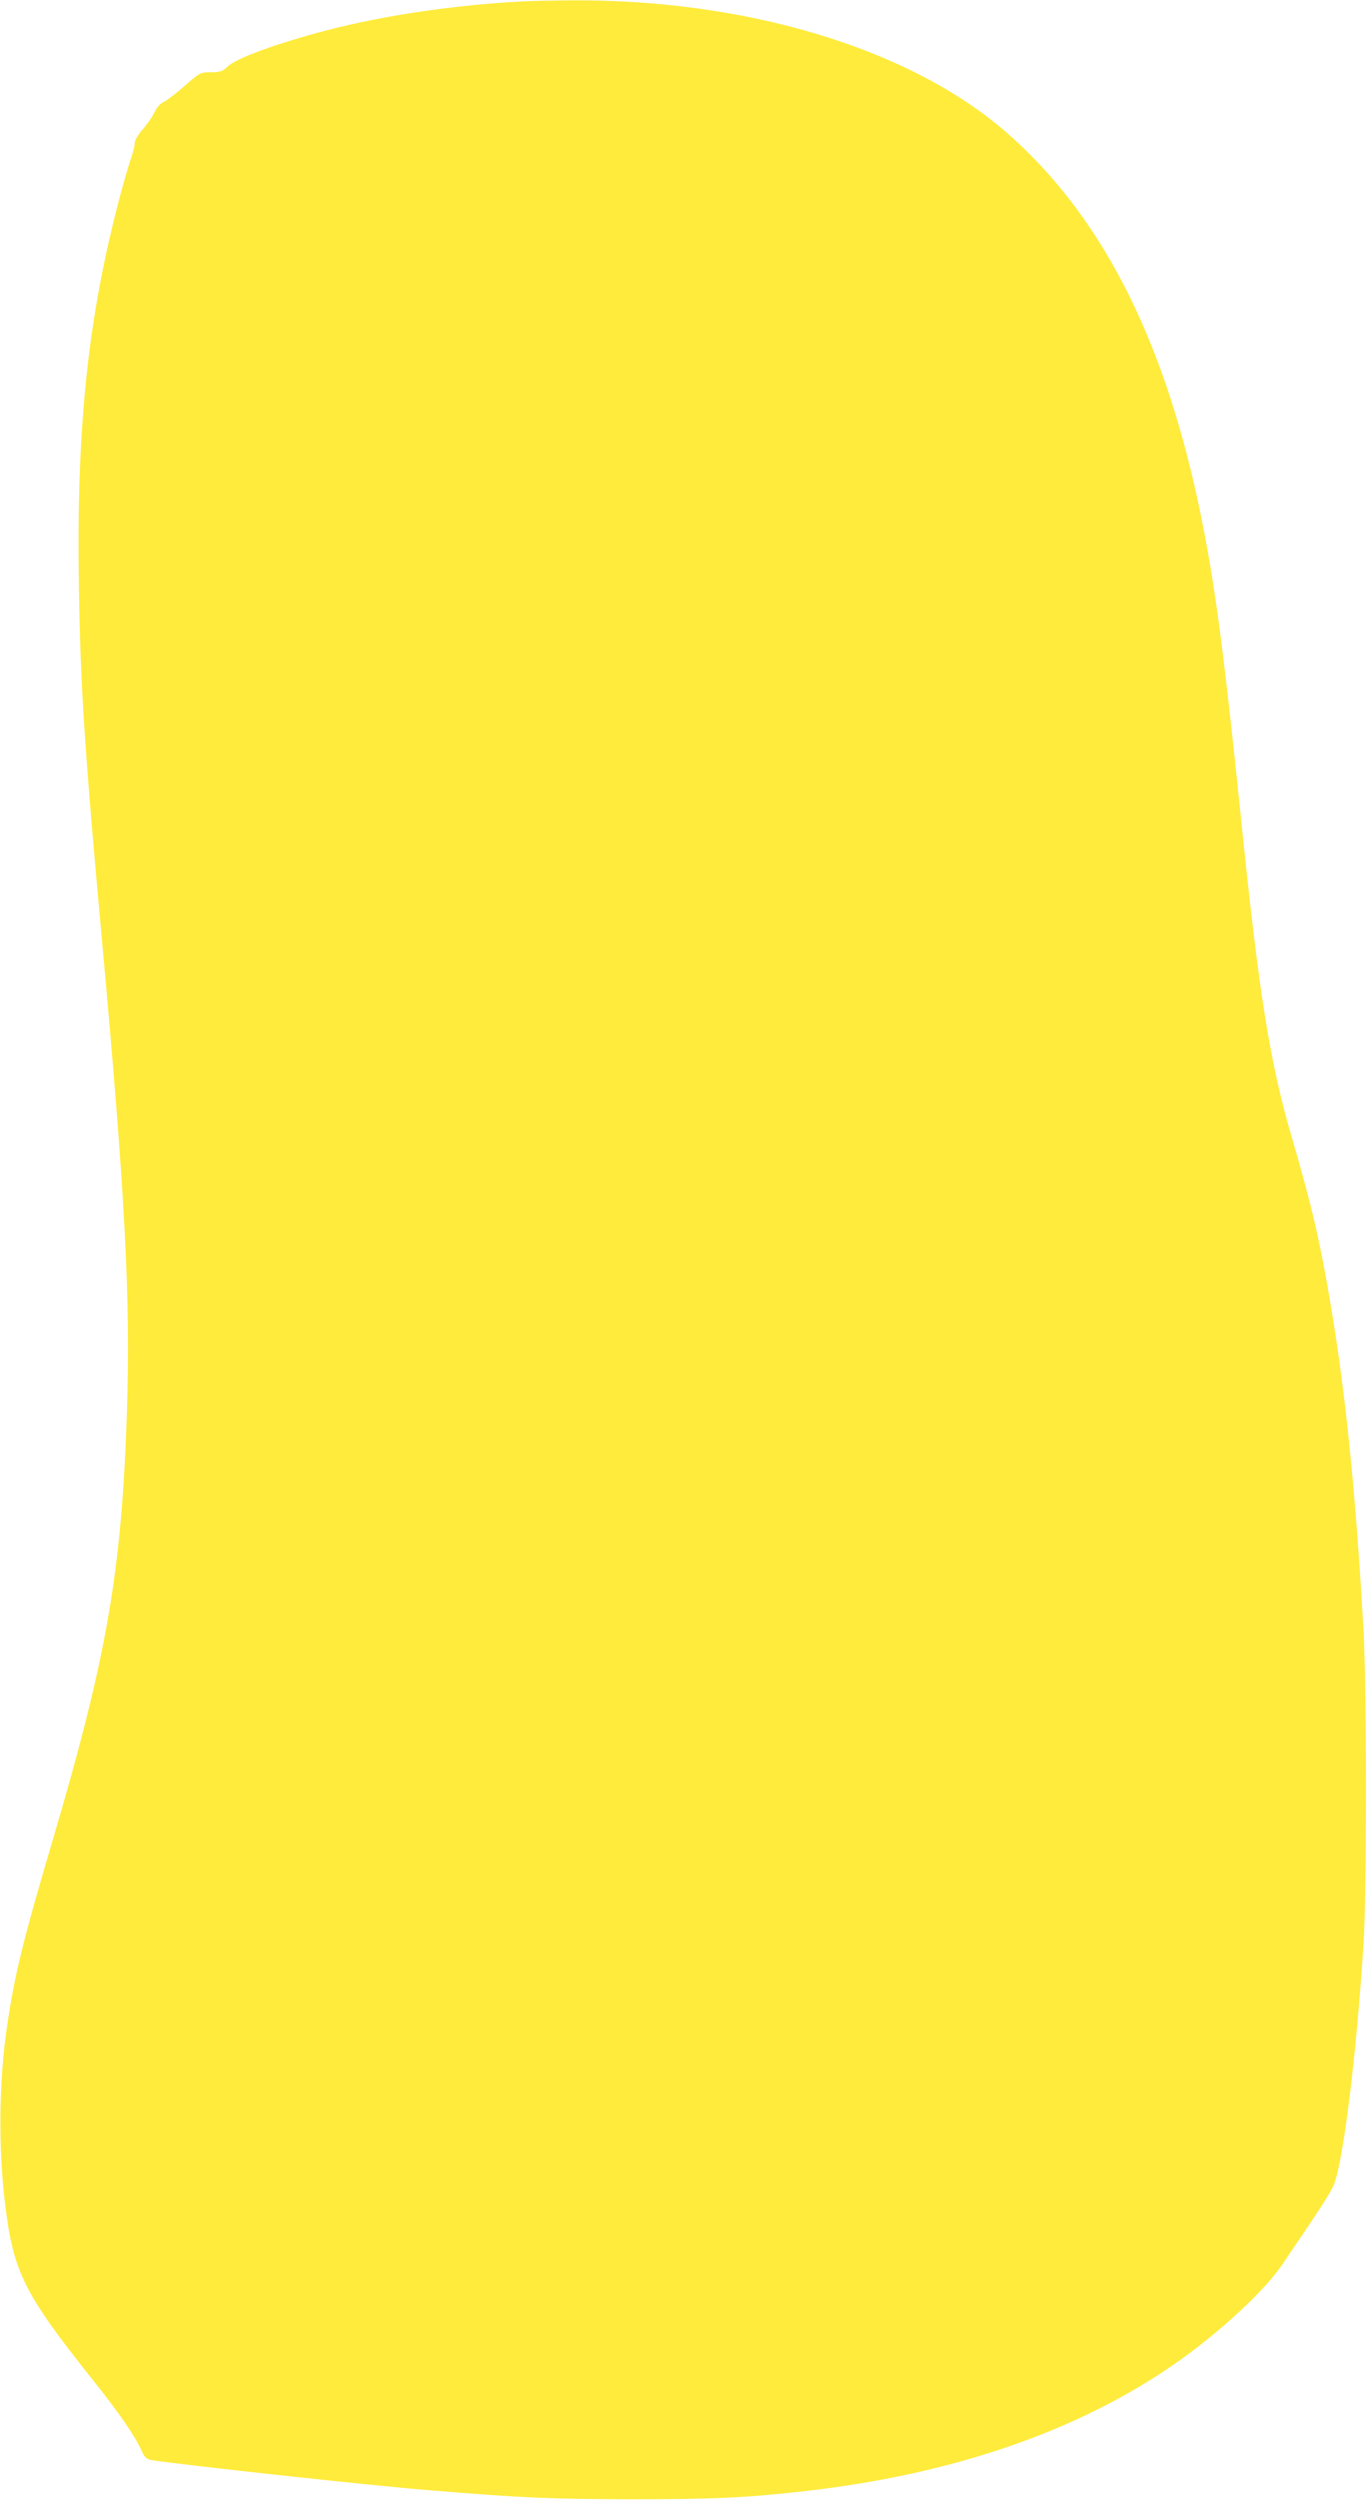 <?xml version="1.0" standalone="no"?>
<!DOCTYPE svg PUBLIC "-//W3C//DTD SVG 20010904//EN"
 "http://www.w3.org/TR/2001/REC-SVG-20010904/DTD/svg10.dtd">
<svg version="1.0" xmlns="http://www.w3.org/2000/svg"
 width="700pt" height="1280pt" viewBox="0 0 700 1280"
 preserveAspectRatio="xMidYMid meet">
<g transform="translate(0,1280) scale(0.1,-0.1)"
fill="#ffeb3b" stroke="none">
<path d="M2680 12793 c-349 -18 -716 -72 -1010 -149 -254 -67 -460 -142 -505
-185 -26 -25 -39 -29 -85 -29 -54 0 -57 -2 -135 -70 -44 -39 -93 -76 -108 -83
-17 -7 -35 -28 -46 -52 -10 -22 -37 -61 -60 -87 -24 -27 -41 -56 -41 -70 0
-14 -9 -51 -21 -84 -11 -32 -36 -120 -56 -194 -164 -622 -222 -1179 -209
-1990 8 -515 28 -828 121 -1845 116 -1271 144 -1806 125 -2385 -27 -812 -101
-1243 -375 -2173 -158 -534 -201 -709 -239 -972 -41 -276 -45 -614 -11 -900
43 -357 95 -463 451 -910 131 -164 213 -283 245 -353 20 -45 28 -52 59 -57
170 -26 1111 -129 1420 -154 477 -39 609 -45 1035 -46 423 0 588 8 880 41 759
85 1402 306 1900 652 227 158 460 373 552 510 211 310 250 372 265 412 49 133
114 664 150 1225 17 266 17 1304 0 1610 -37 665 -89 1191 -163 1635 -56 341
-101 535 -202 880 -115 393 -170 738 -262 1638 -93 903 -139 1242 -220 1622
-185 861 -507 1481 -986 1896 -494 428 -1336 681 -2239 672 -96 -1 -200 -3
-230 -5z"/>
</g>
</svg>
